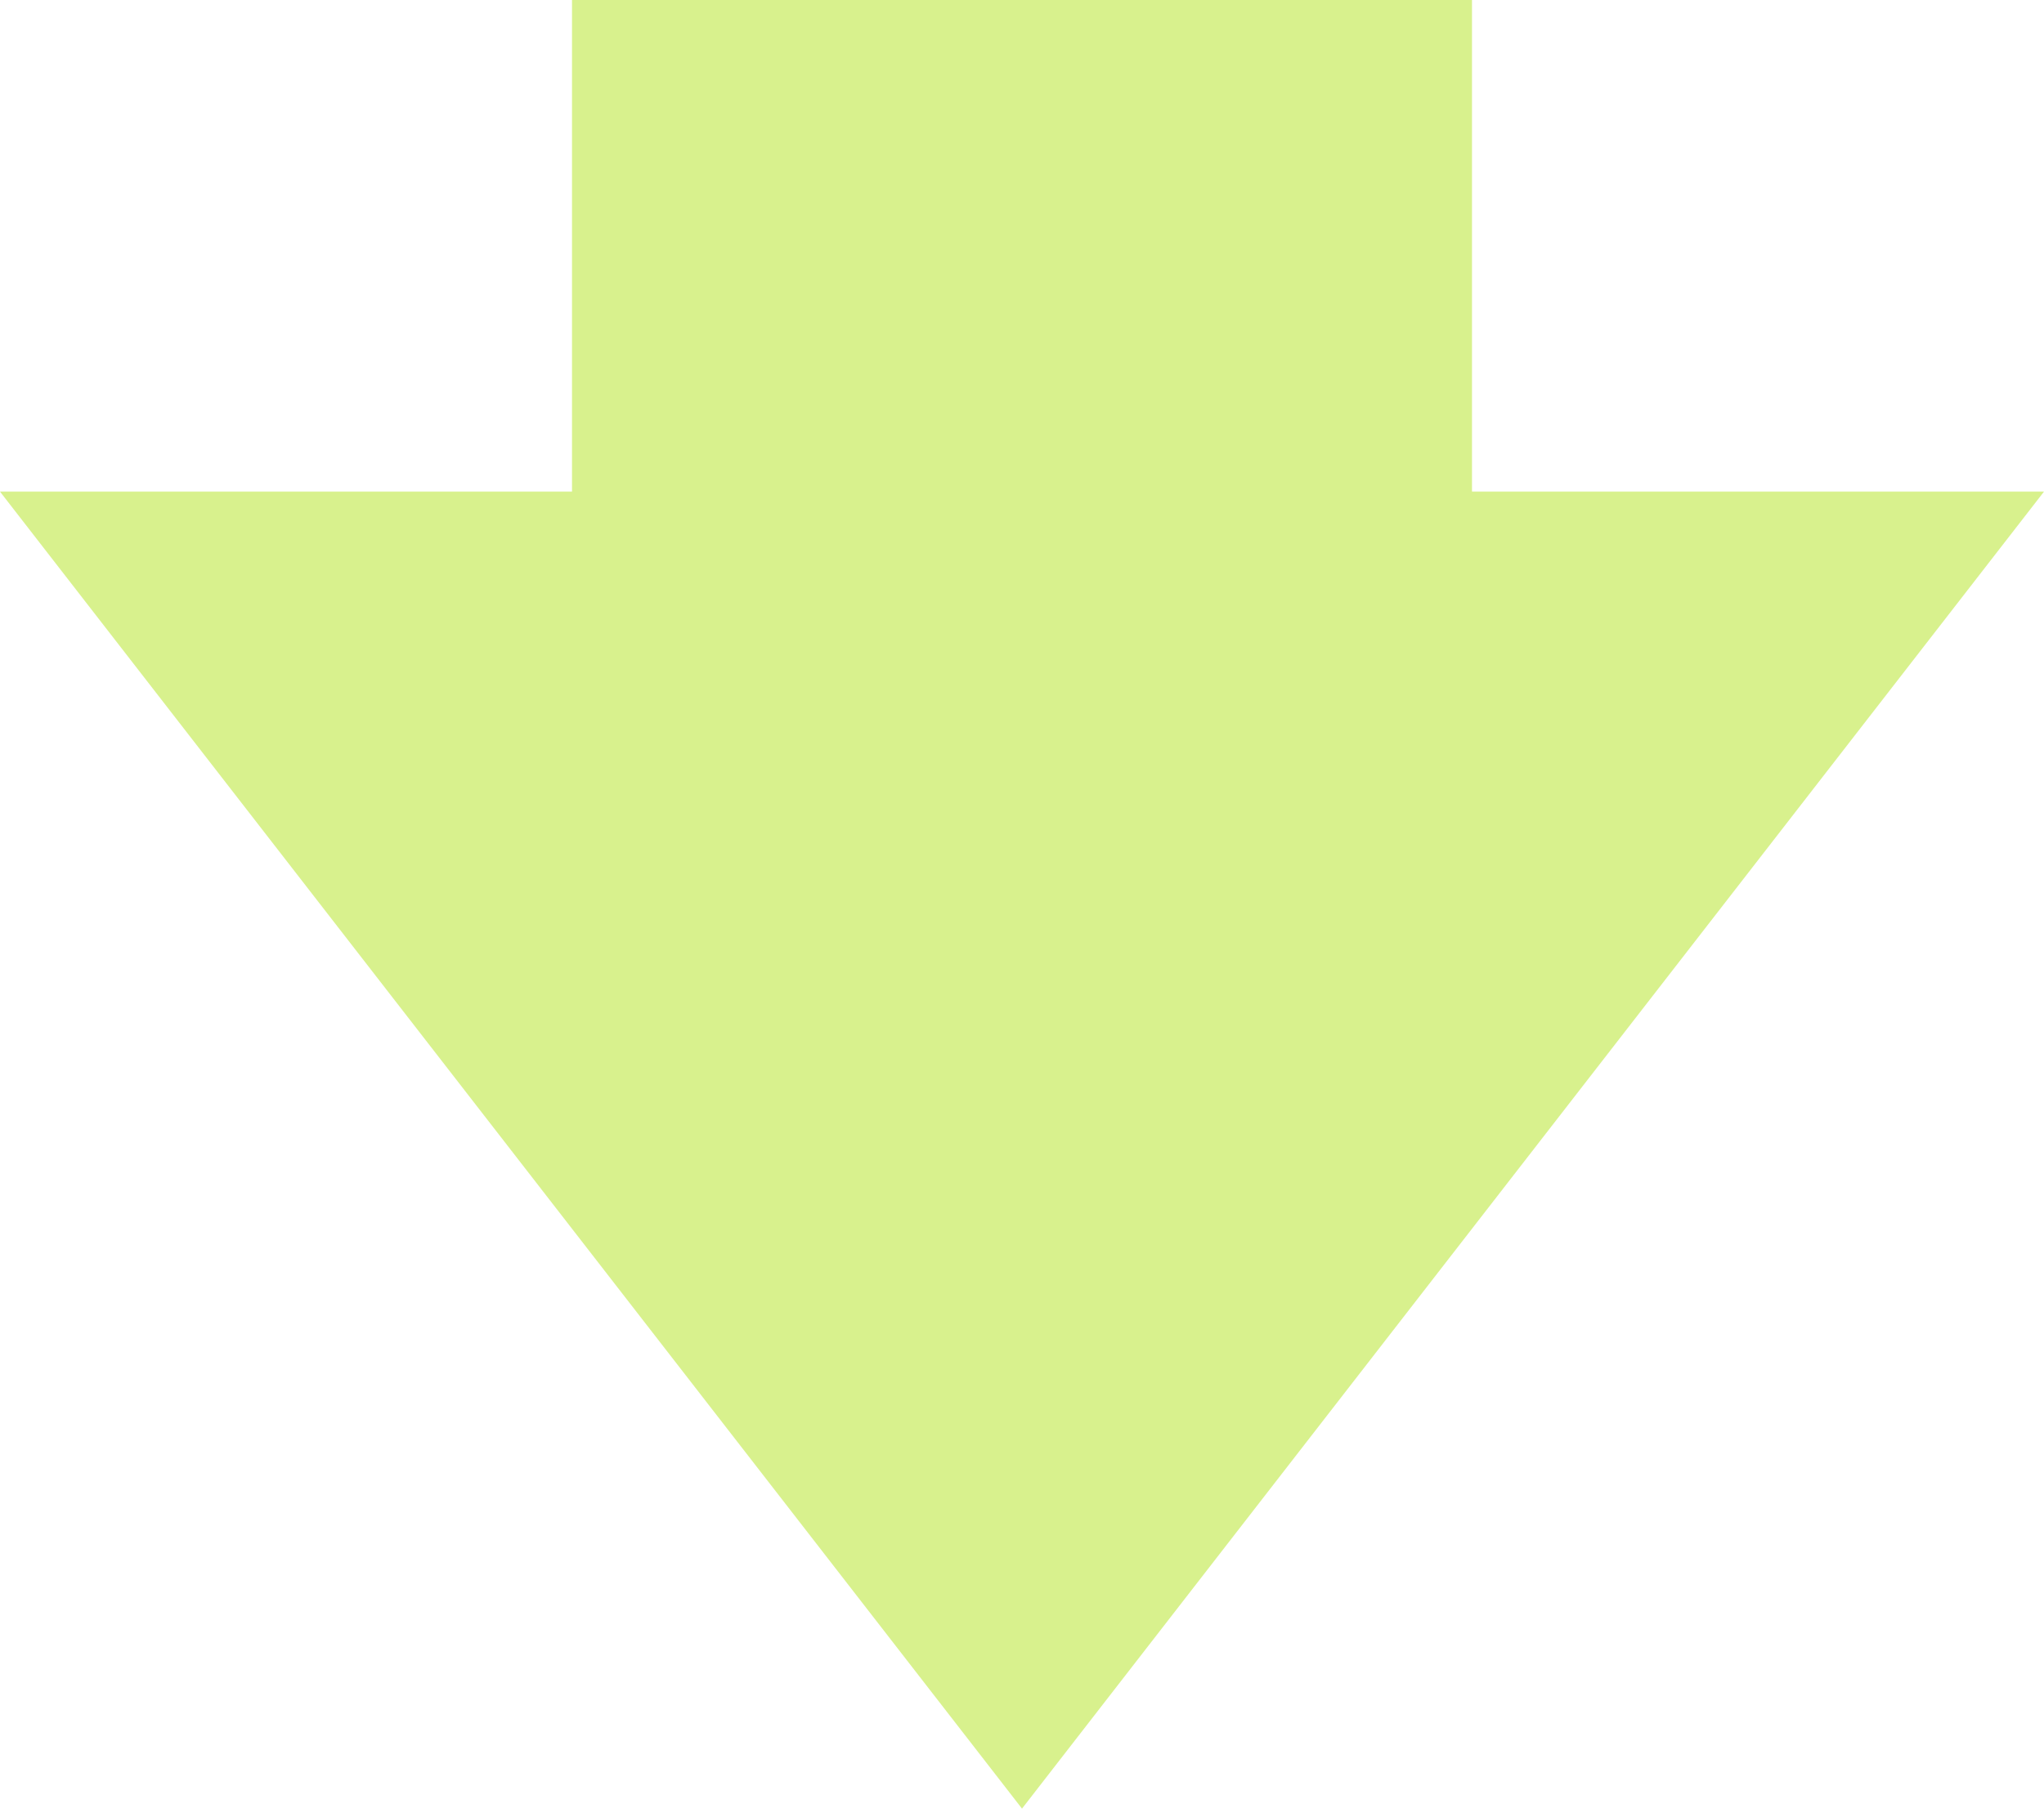 <svg width="52" height="46" viewBox="0 0 52 46" fill="none" xmlns="http://www.w3.org/2000/svg">
<g clip-path="url(#clip0_2_62778)">
<path d="M37.448 0V12.504H52L26 46L0 12.504H14.552V0H37.448Z" fill="#D8F18D"/>
</g>
<defs>
<clipPath id="clip0_2_62778">
<rect width="52" height="46" fill="white"/>
</clipPath>
</defs>
</svg>
